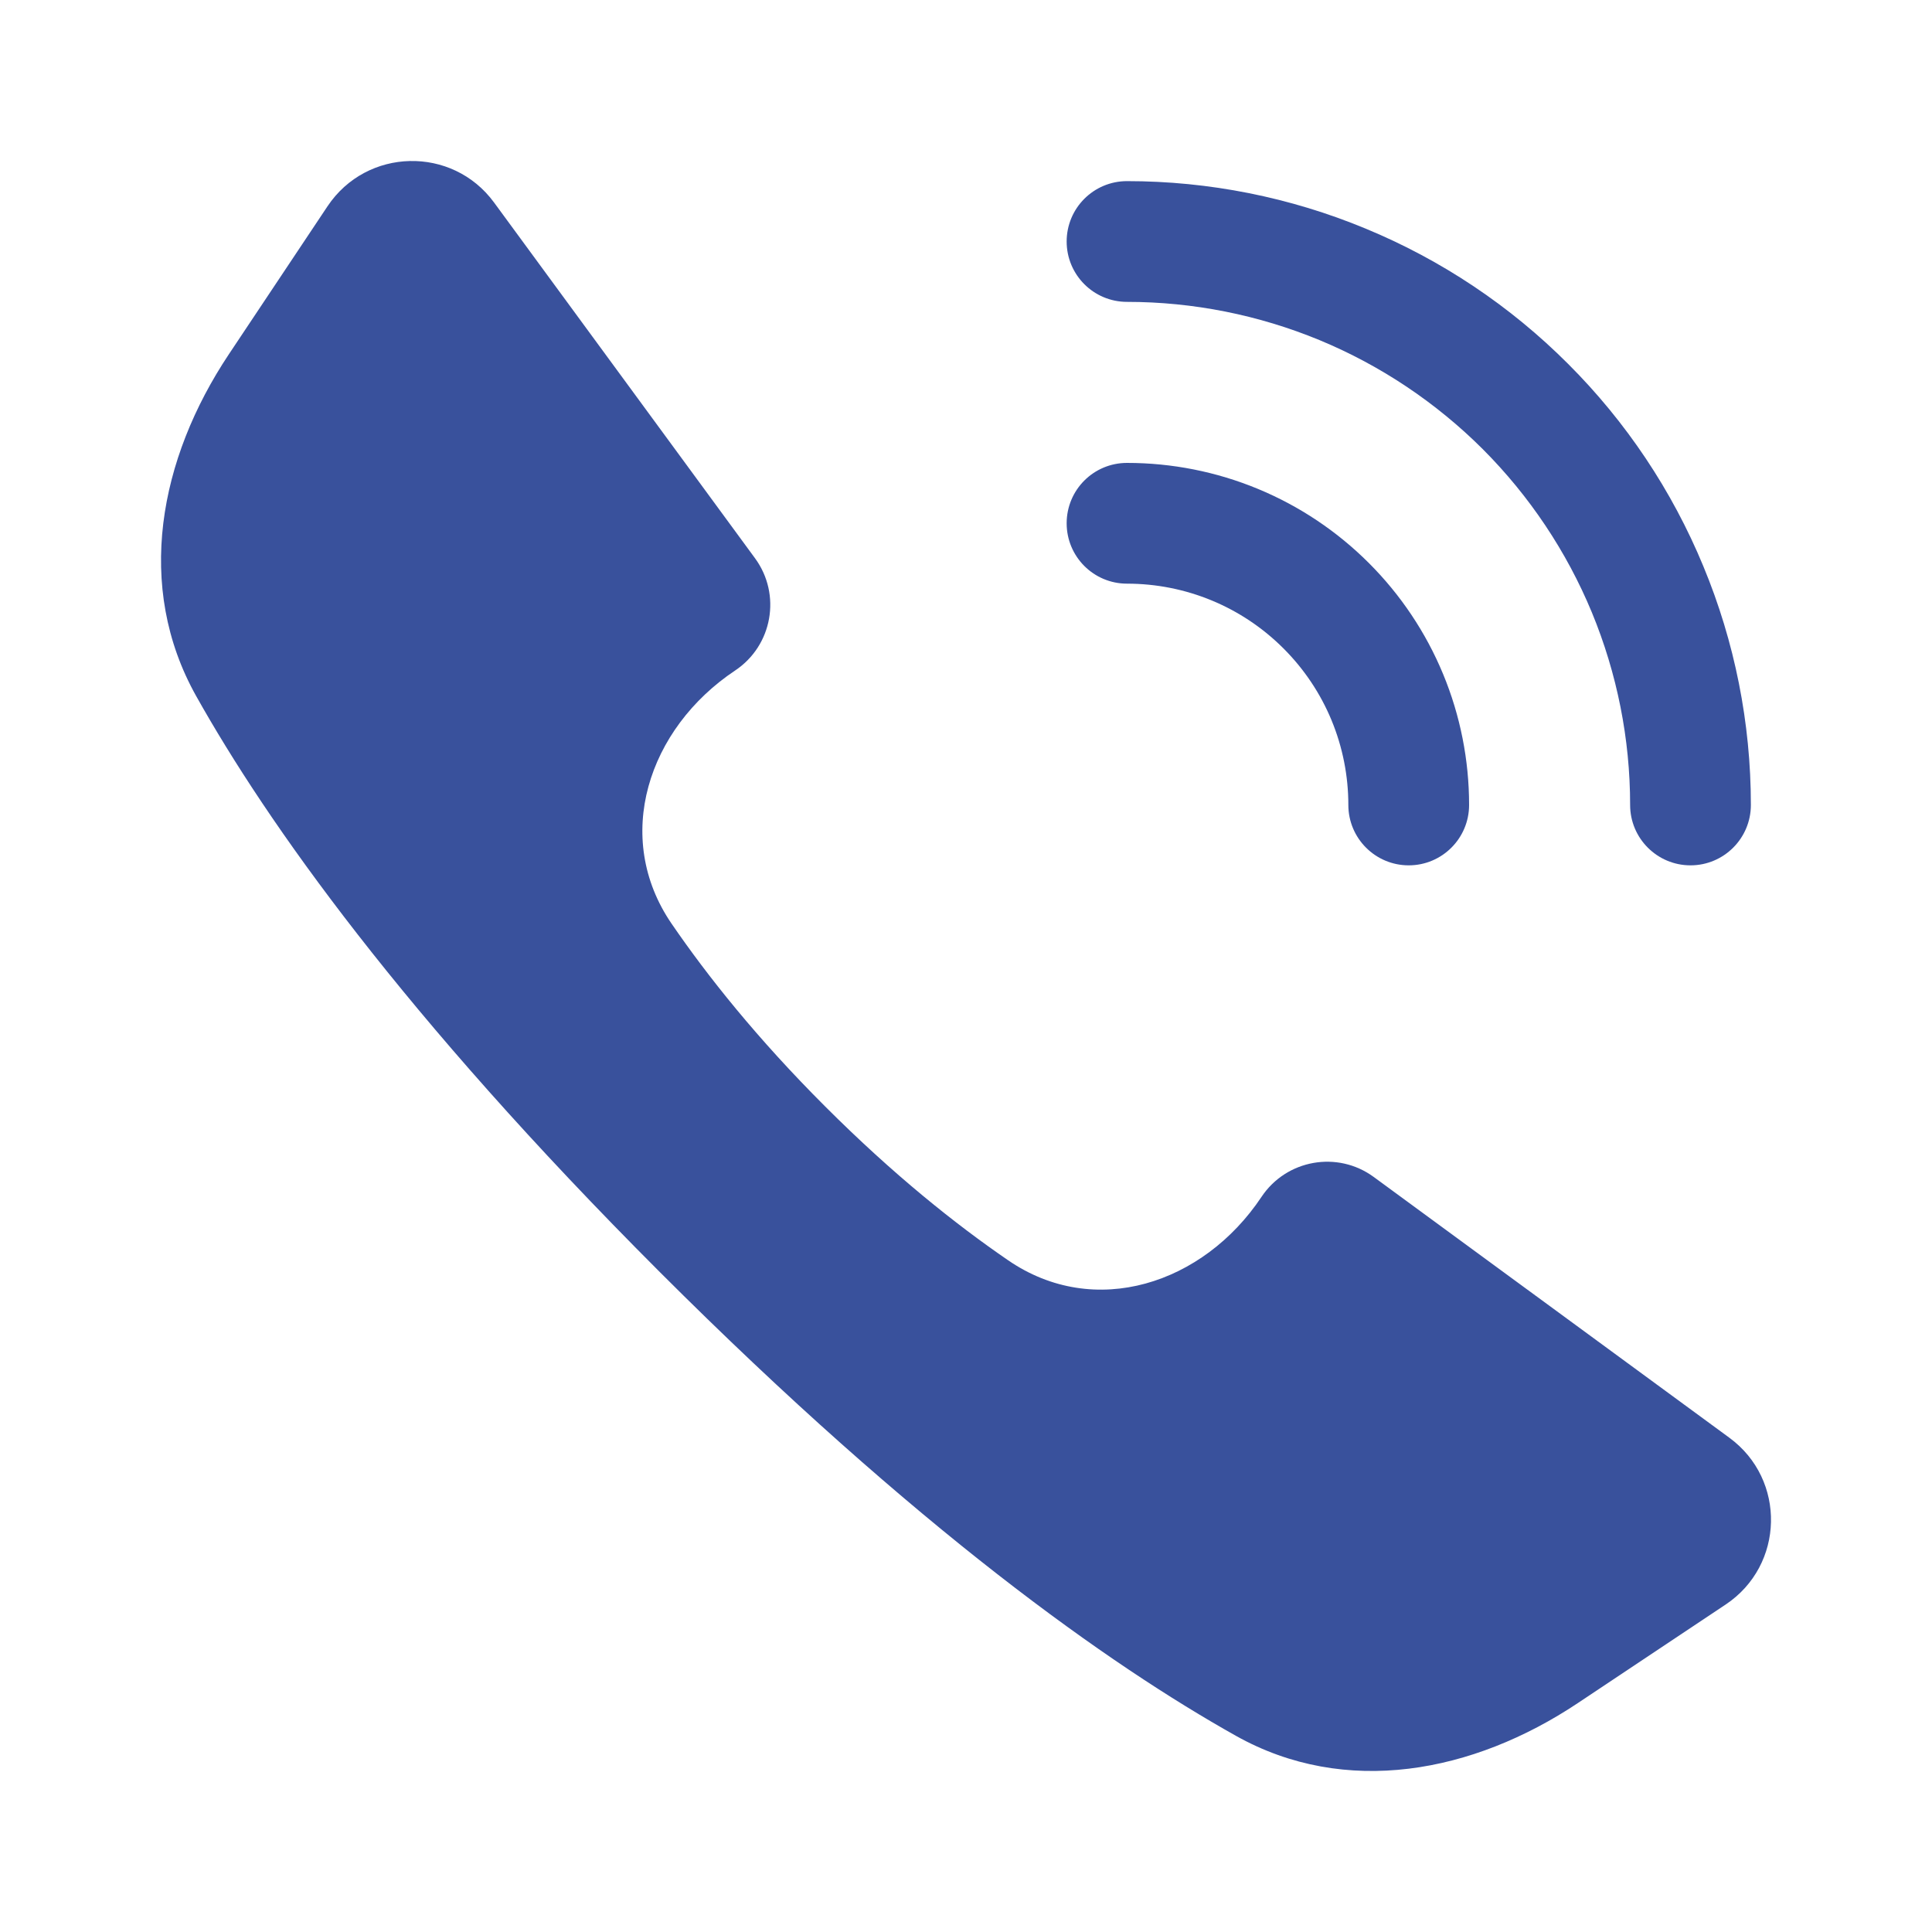 <svg width="20" height="20" viewBox="0 0 20 20" fill="none" xmlns="http://www.w3.org/2000/svg">
<path fill-rule="evenodd" clip-rule="evenodd" d="M11.042 2.5C11.042 2.155 11.321 1.875 11.667 1.875C12.515 1.875 13.355 2.042 14.138 2.367C14.922 2.691 15.634 3.167 16.233 3.767C16.833 4.366 17.309 5.078 17.633 5.862C17.958 6.645 18.125 7.485 18.125 8.333C18.125 8.678 17.845 8.958 17.5 8.958C17.155 8.958 16.875 8.678 16.875 8.333C16.875 7.649 16.74 6.972 16.479 6.34C16.217 5.708 15.833 5.134 15.35 4.65C14.866 4.167 14.292 3.783 13.66 3.521C13.028 3.26 12.351 3.125 11.667 3.125C11.321 3.125 11.042 2.845 11.042 2.5ZM11.042 5.417C11.042 5.071 11.321 4.792 11.667 4.792C12.132 4.792 12.592 4.883 13.022 5.061C13.452 5.239 13.842 5.5 14.171 5.829C14.5 6.158 14.761 6.548 14.939 6.978C15.117 7.408 15.208 7.868 15.208 8.333C15.208 8.678 14.928 8.958 14.583 8.958C14.238 8.958 13.958 8.678 13.958 8.333C13.958 8.032 13.899 7.734 13.784 7.456C13.669 7.178 13.5 6.926 13.287 6.713C13.074 6.5 12.822 6.331 12.544 6.216C12.266 6.101 11.968 6.042 11.667 6.042C11.321 6.042 11.042 5.762 11.042 5.417Z" fill="#39519C"/>
<path d="M5.115 2.097L7.816 5.779C8.091 6.154 7.997 6.683 7.61 6.941C6.707 7.543 6.339 8.668 6.953 9.563C7.323 10.103 7.837 10.75 8.544 11.456C9.25 12.162 9.897 12.677 10.437 13.047C11.332 13.661 12.457 13.293 13.059 12.39C13.317 12.003 13.846 11.909 14.221 12.184L17.903 14.884C18.493 15.317 18.473 16.204 17.864 16.61L16.334 17.63C15.249 18.353 13.93 18.606 12.794 17.969C11.49 17.238 9.501 15.838 6.831 13.169C4.162 10.499 2.762 8.51 2.031 7.206C1.394 6.07 1.647 4.75 2.37 3.666L3.39 2.136C3.796 1.527 4.683 1.507 5.115 2.097Z" fill="#39519C"/>
</svg>
